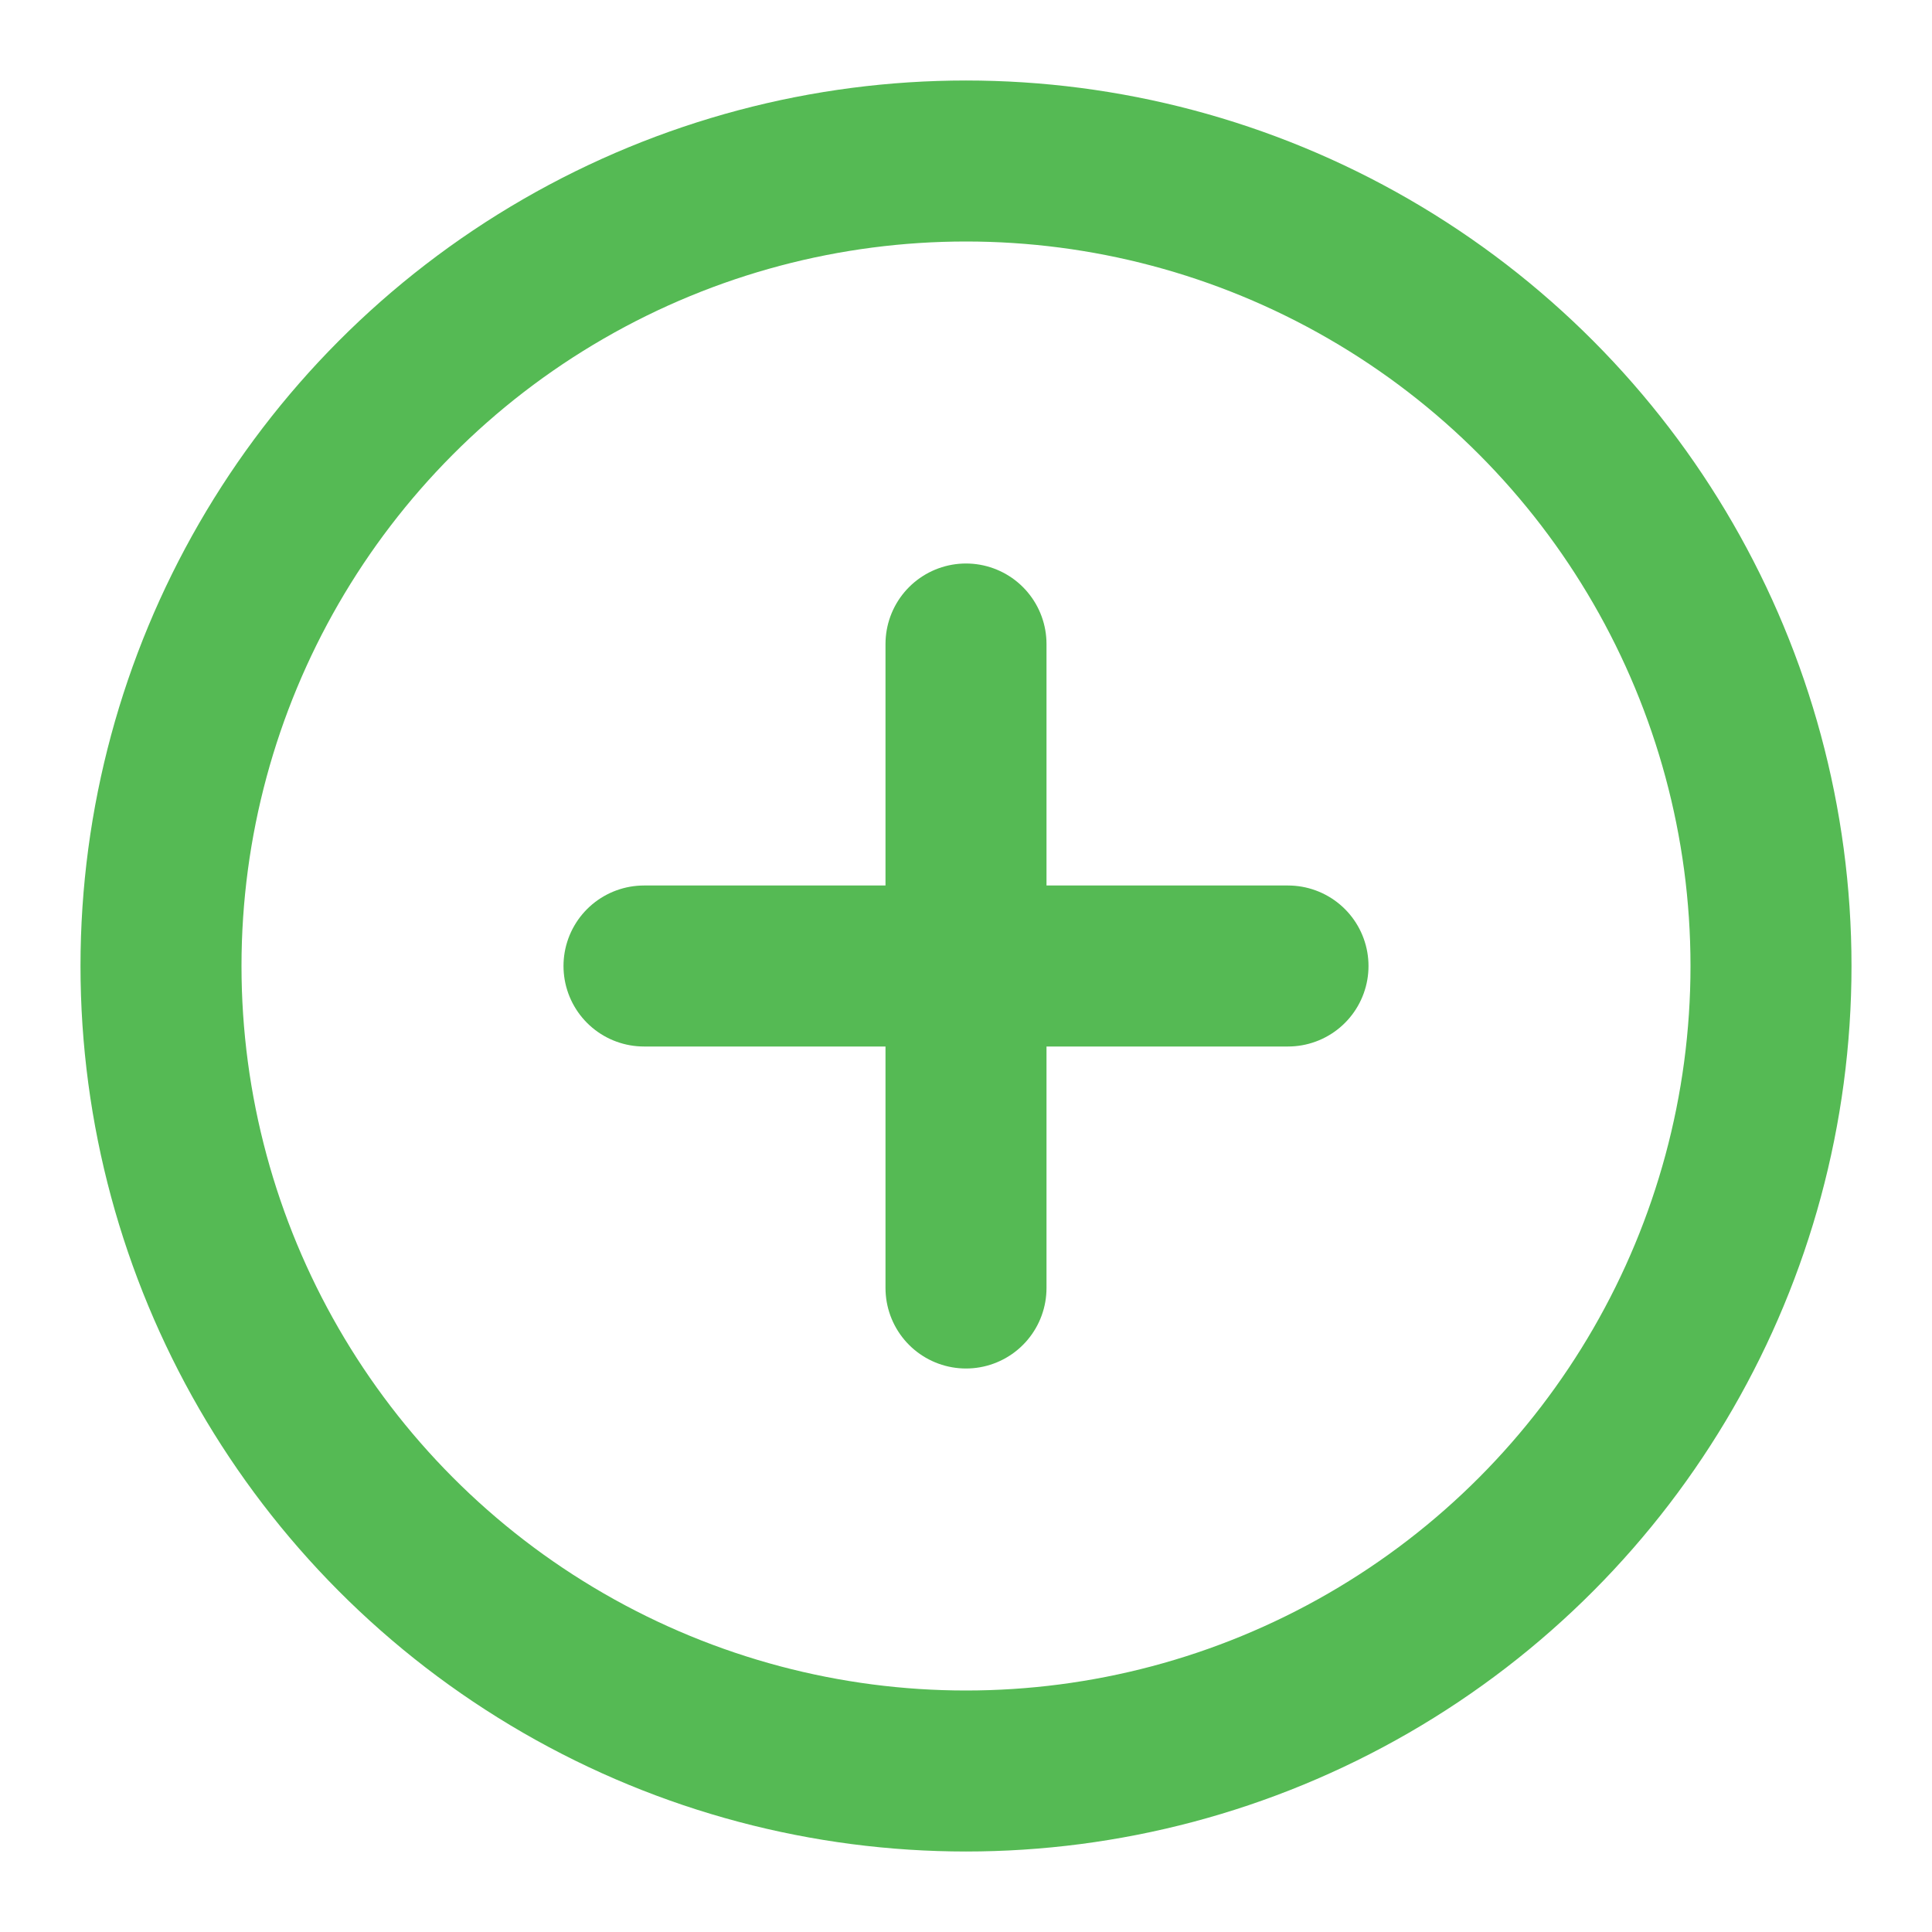 <svg xmlns="http://www.w3.org/2000/svg" width="24" height="24" viewBox="0 0 24 24" fill="none" stroke="#55ba54" stroke-width="2" stroke-linecap="round" stroke-linejoin="round">
  <circle cx="12" cy="12" r="10" />
  <line x1="12" y1="8" x2="12" y2="16" />
  <line x1="8" y1="12" x2="16" y2="12" />
</svg>
